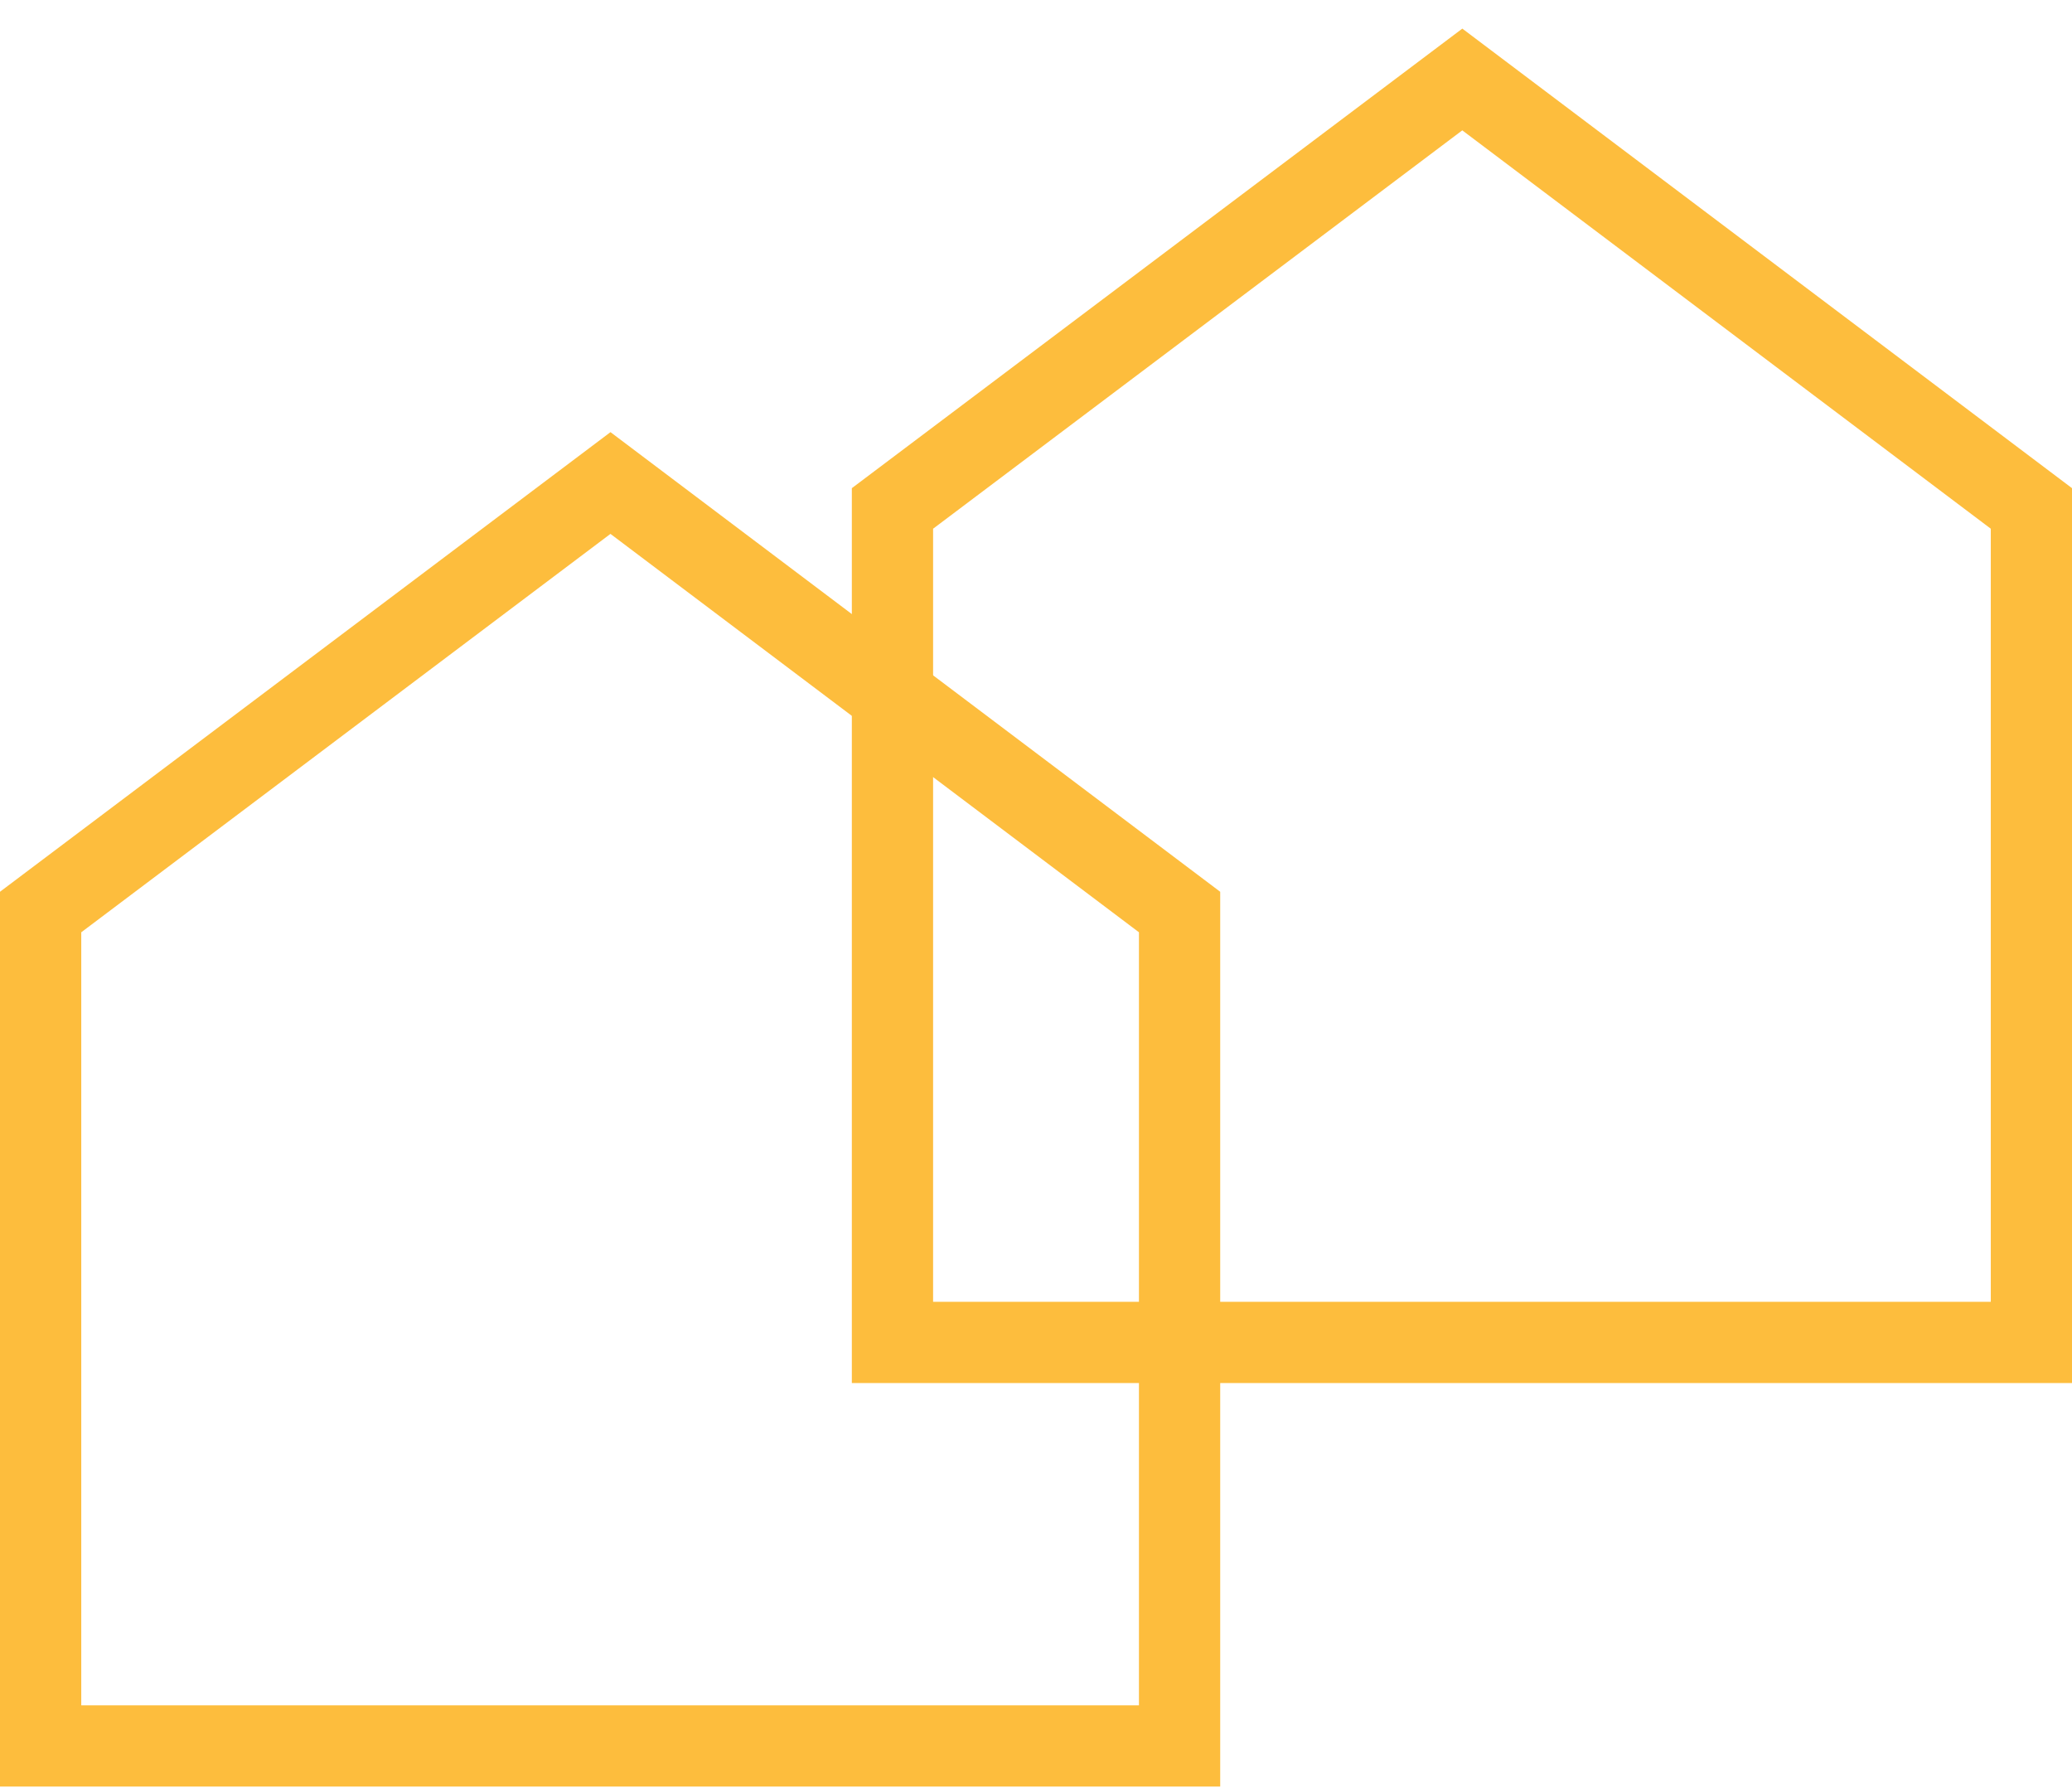 <svg width="51" height="44" viewBox="0 0 51 44" fill="none" xmlns="http://www.w3.org/2000/svg">
<path fill-rule="evenodd" clip-rule="evenodd" d="M1 22.445L15.026 11.887L29.034 22.445L29.034 42.968L1 42.968L1 22.445Z" stroke="#FDBD3D" stroke-width="2"/>
<path fill-rule="evenodd" clip-rule="evenodd" d="M21.967 12.513L35.993 1.956L50.001 12.513L50.001 33.037L21.967 33.037L21.967 12.513Z" stroke="#FDBD3D" stroke-width="2"/>
</svg>
